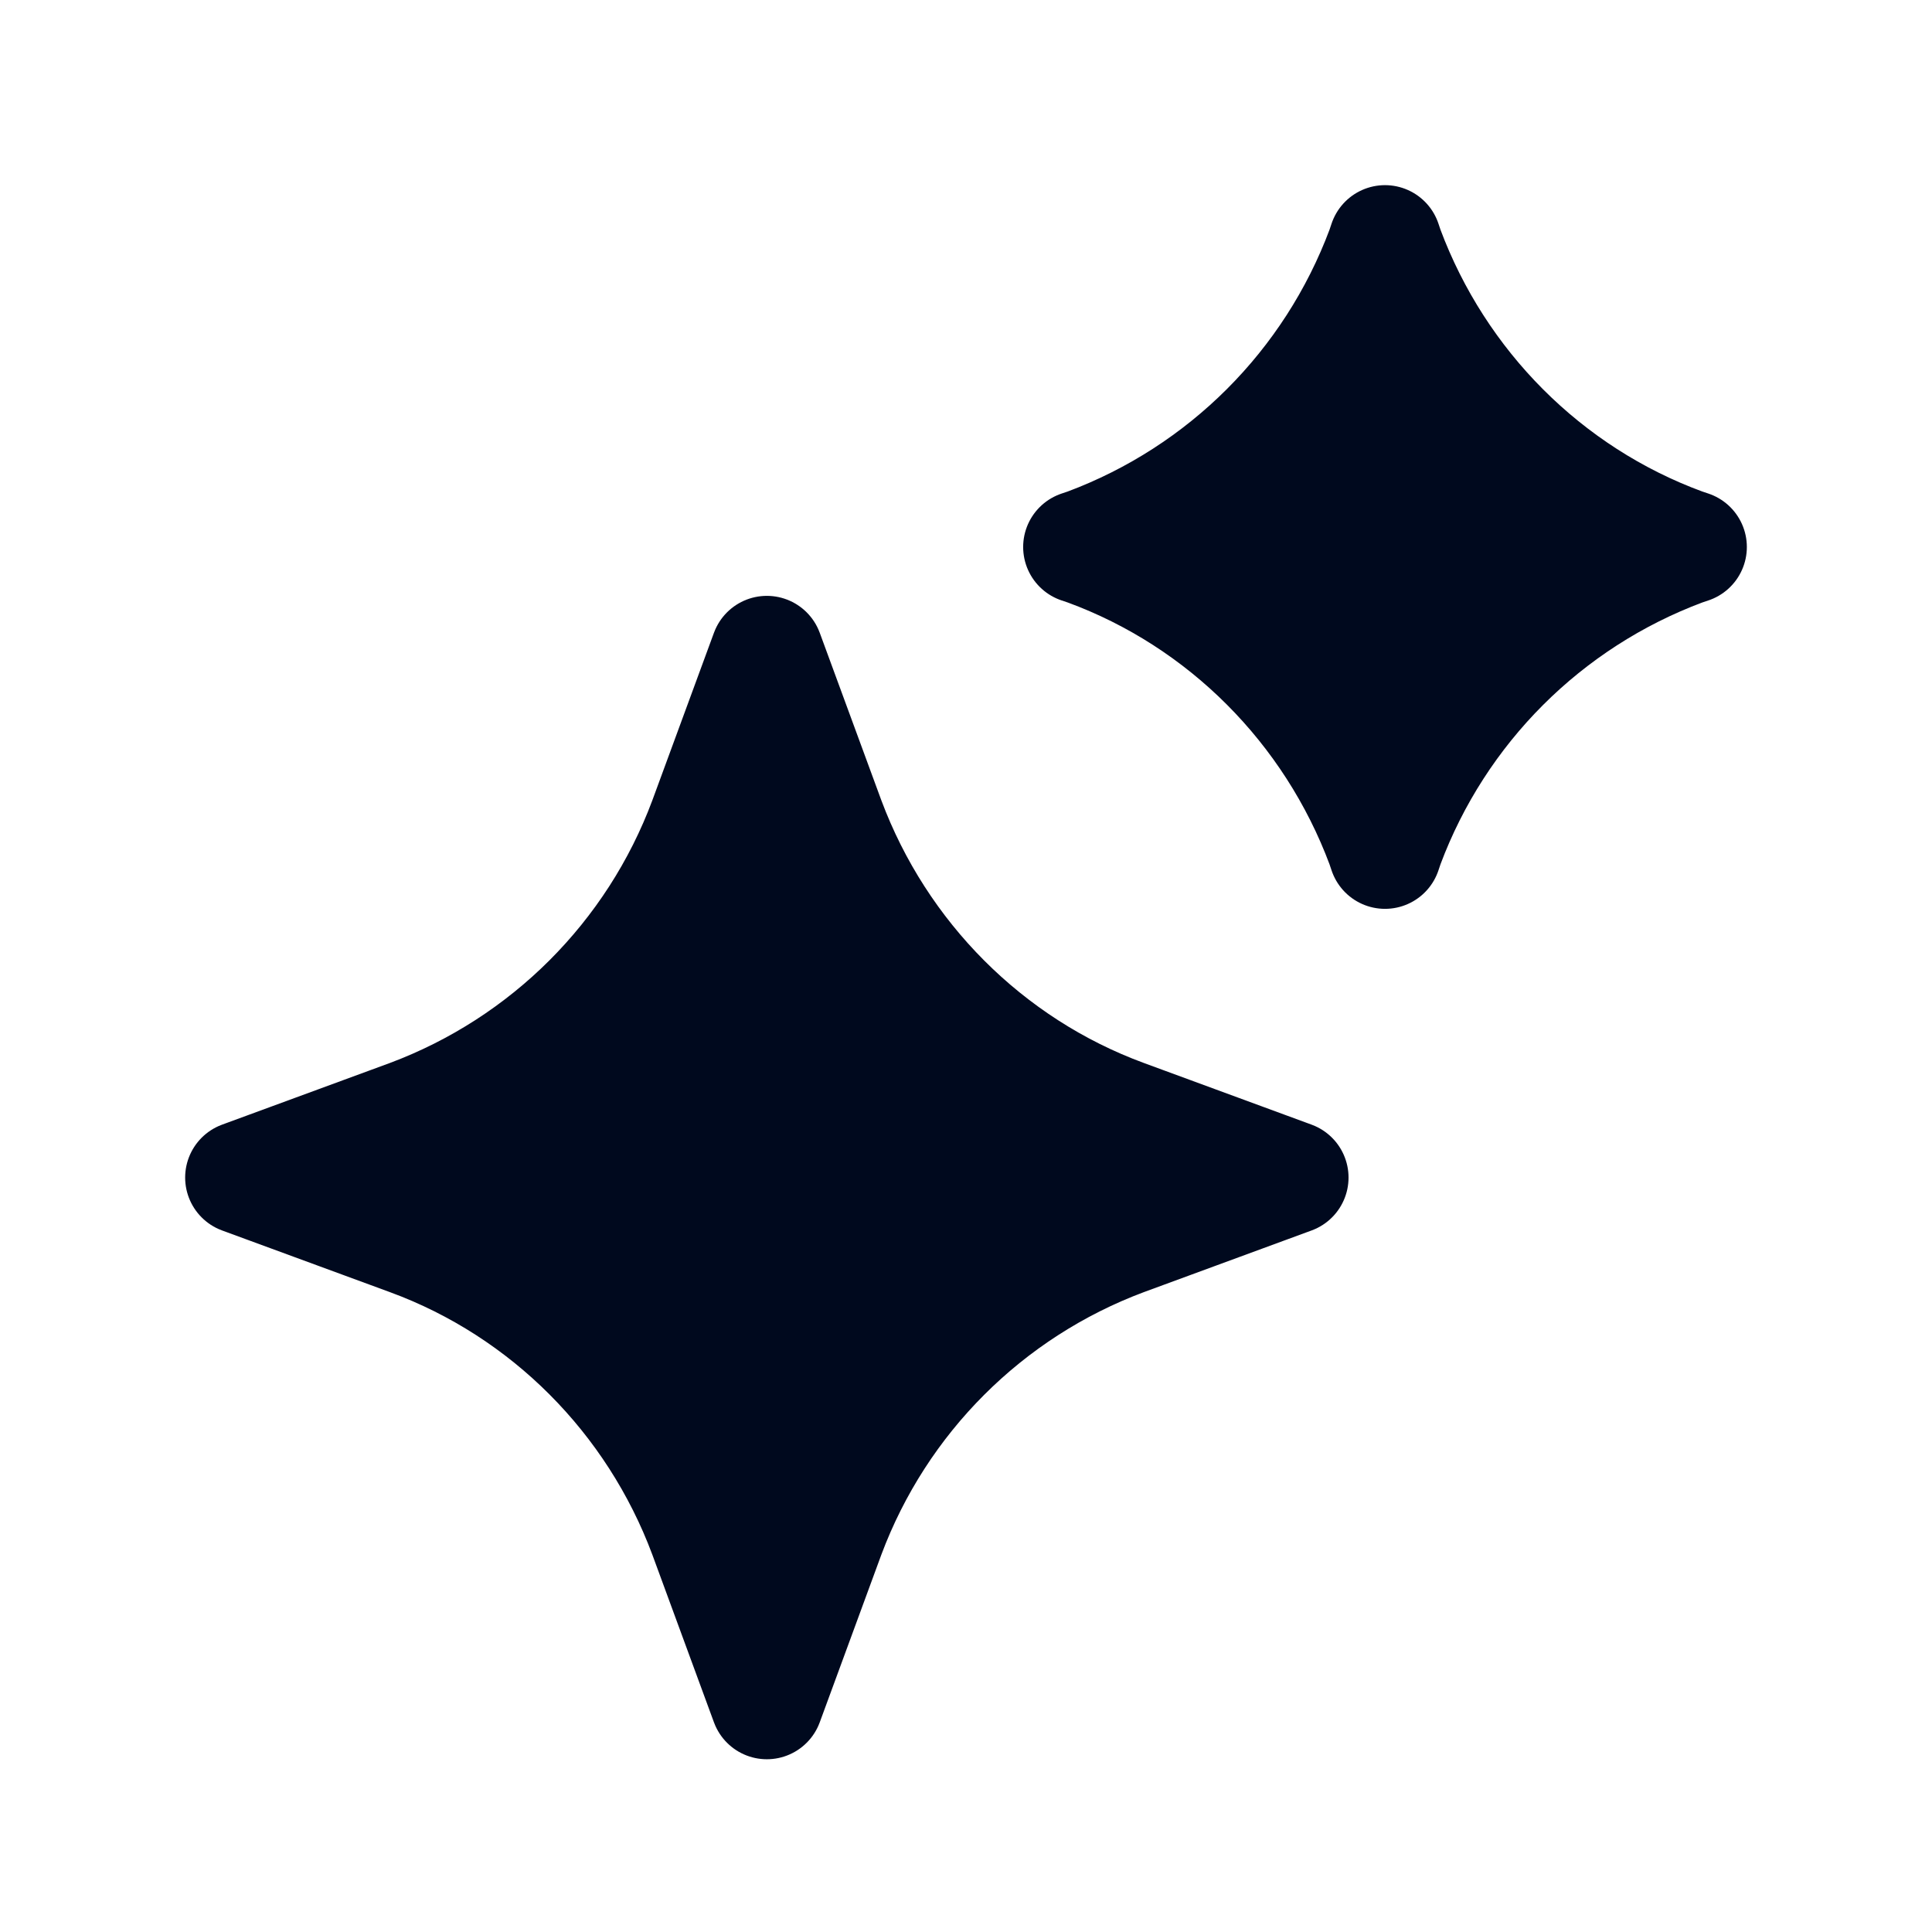 <svg width="24" height="24" viewBox="0 0 24 24" fill="none" xmlns="http://www.w3.org/2000/svg">
    <path d="M8.759 10.188L9.526 8.102L10.293 10.188C10.928 11.886 12.268 13.236 13.966 13.861L16.052 14.628L13.966 15.395C12.268 16.029 10.928 17.369 10.293 19.067L9.526 21.154L8.759 19.067C8.125 17.369 6.785 16.019 5.087 15.395L3 14.628L5.087 13.861C6.785 13.226 8.125 11.886 8.759 10.188Z" fill="#00091E"/>
    <path d="M17.174 3.092L17.205 3L17.236 3.092C17.87 4.79 19.21 6.14 20.908 6.764L21 6.795L20.908 6.826C19.21 7.46 17.87 8.8 17.236 10.498L17.205 10.59L17.174 10.498C16.54 8.8 15.2 7.45 13.502 6.826L13.41 6.795L13.502 6.764C15.2 6.13 16.54 4.79 17.174 3.092Z" fill="#00091E"/>
    <path d="M8.759 10.188L9.526 8.102L10.293 10.188C10.928 11.886 12.268 13.236 13.966 13.861L16.052 14.628L13.966 15.395C12.268 16.029 10.928 17.369 10.293 19.067L9.526 21.154L8.759 19.067C8.125 17.369 6.785 16.019 5.087 15.395L3 14.628L5.087 13.861C6.785 13.226 8.125 11.886 8.759 10.188Z" stroke="#00091E" stroke-width="1.4" stroke-linejoin="round"/>
    <path d="M17.174 3.092L17.205 3L17.236 3.092C17.87 4.79 19.21 6.14 20.908 6.764L21 6.795L20.908 6.826C19.21 7.46 17.87 8.8 17.236 10.498L17.205 10.59L17.174 10.498C16.54 8.8 15.2 7.45 13.502 6.826L13.41 6.795L13.502 6.764C15.2 6.13 16.54 4.79 17.174 3.092Z" stroke="#00091E" stroke-width="1.4" stroke-linejoin="round"/>
</svg>
